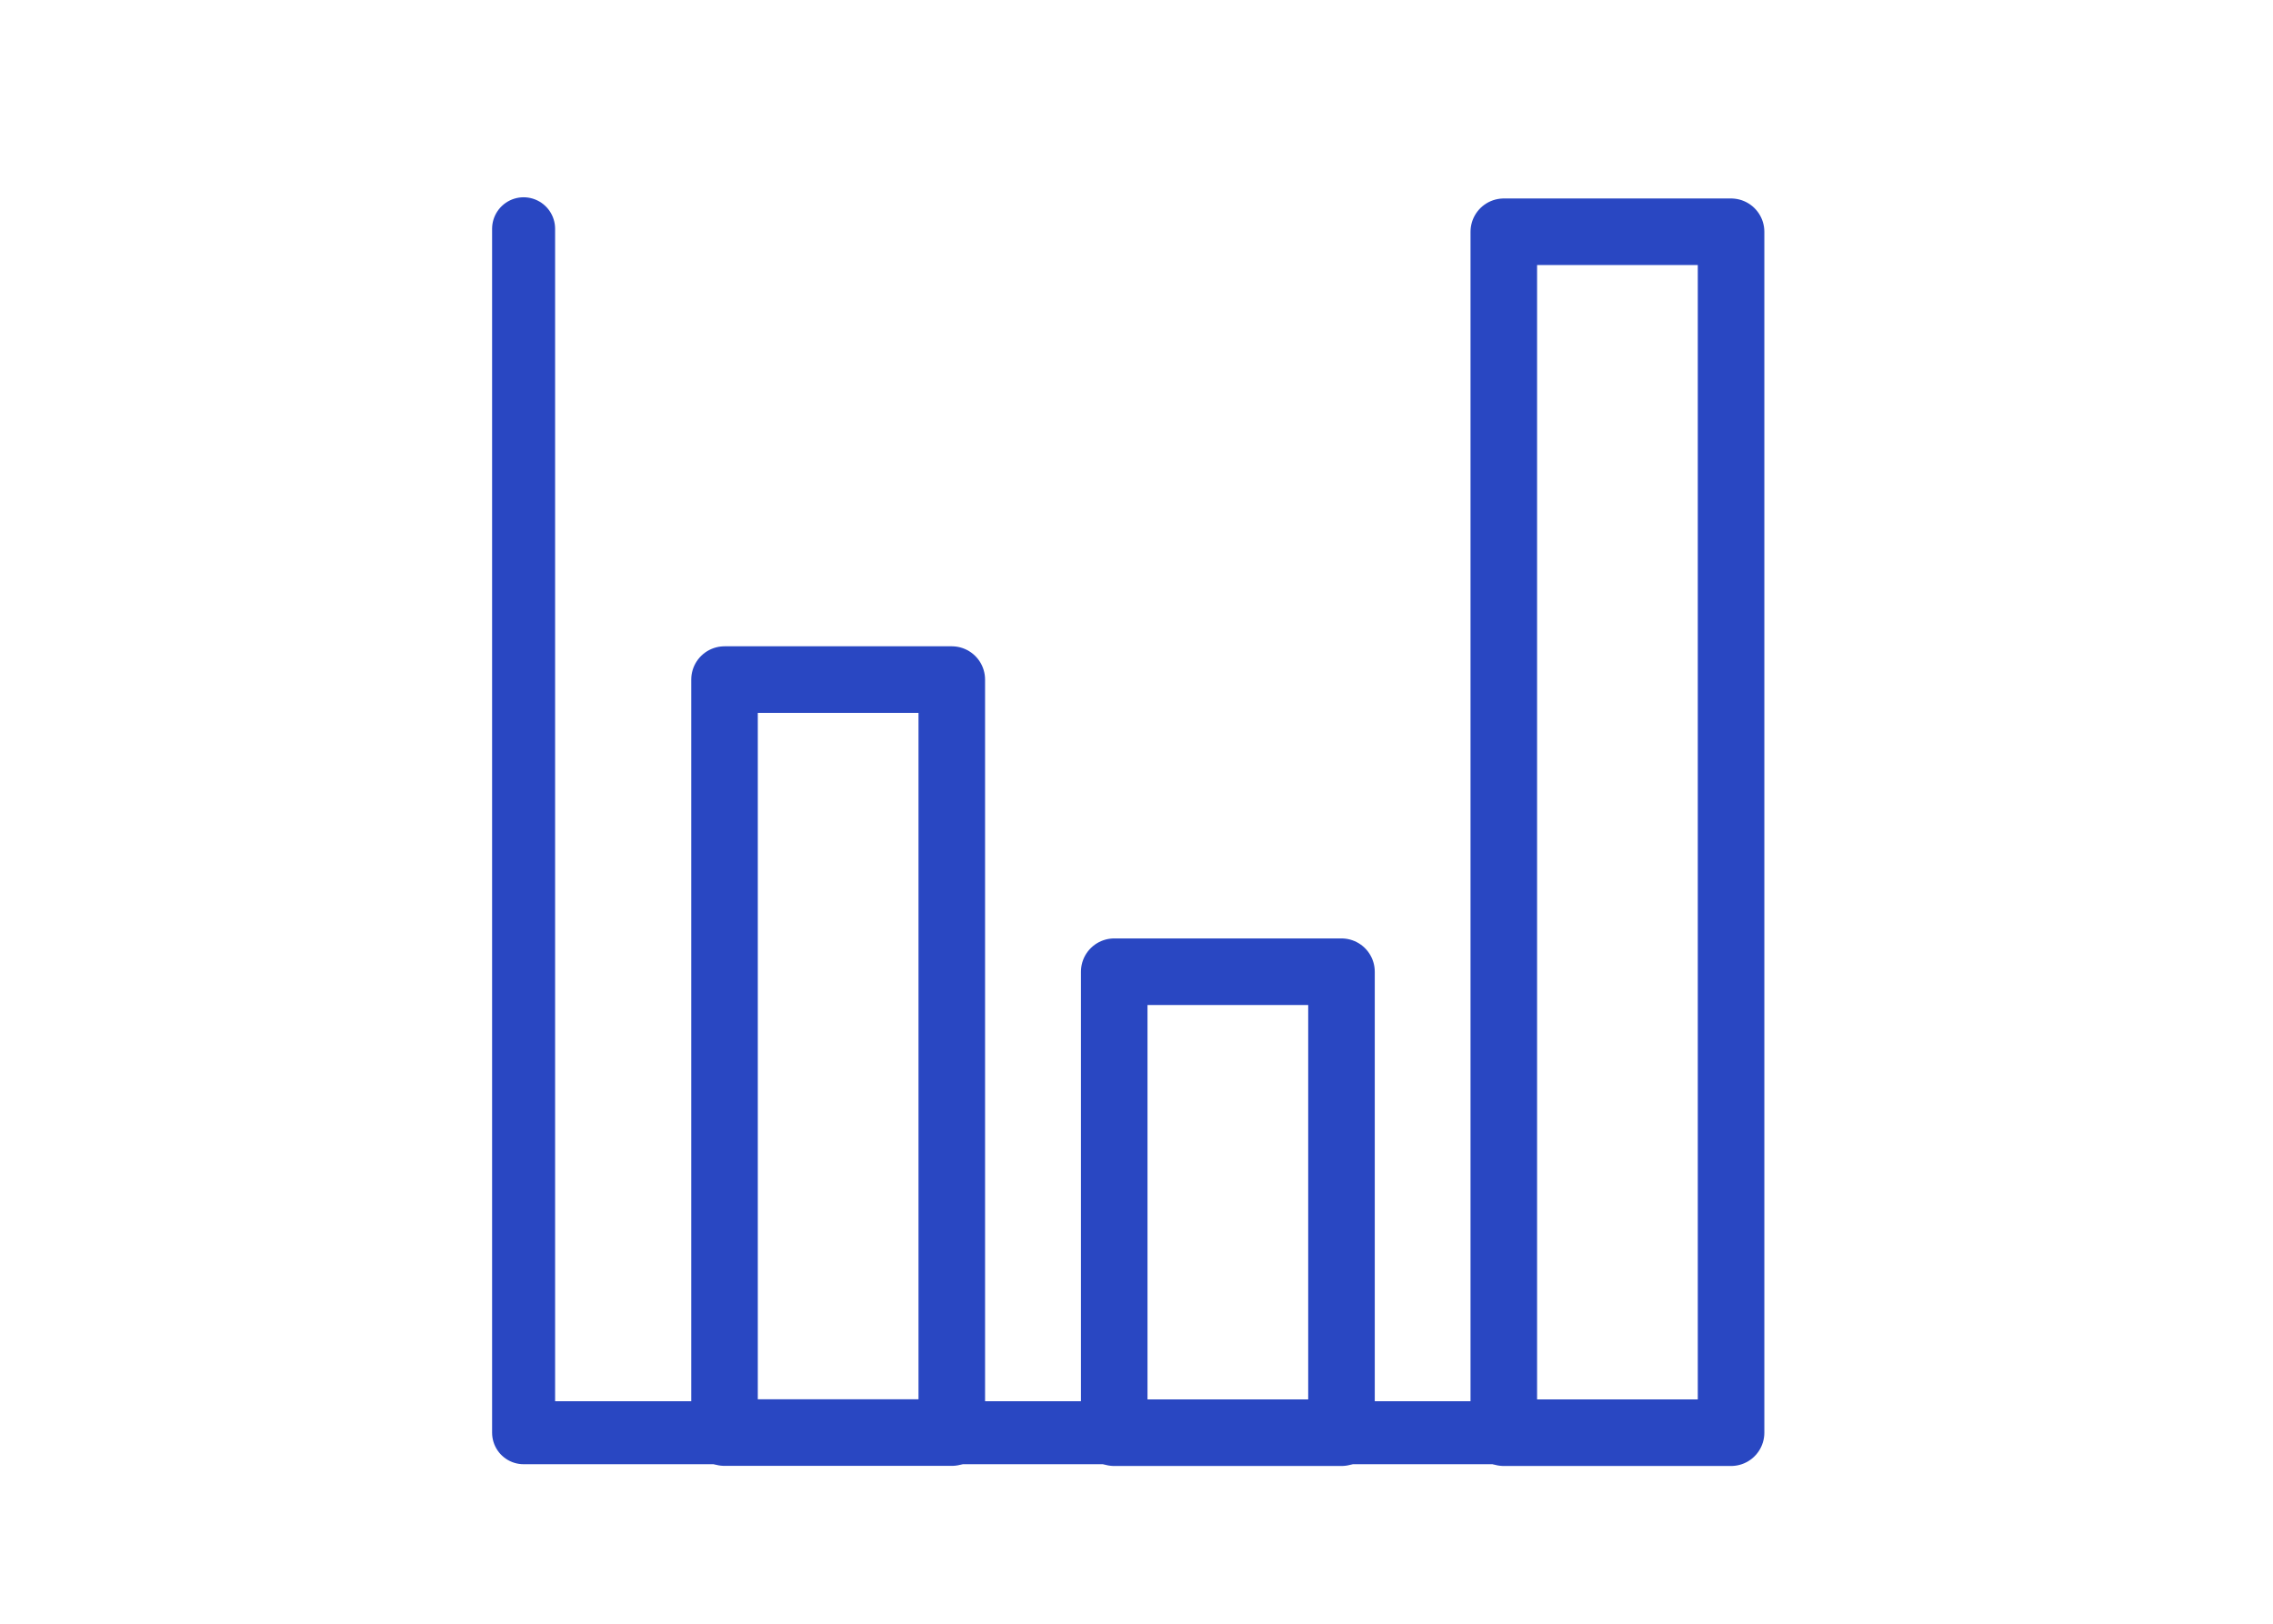 <svg xmlns="http://www.w3.org/2000/svg" id="Calque_1" data-name="Calque 1" viewBox="0 0 198.43 141.73"><defs><style>      .cls-1 {        stroke-width: 5.5px;      }      .cls-1, .cls-2, .cls-3 {        fill: none;        stroke: #2947c2;        stroke-linecap: round;        stroke-linejoin: round;      }      .cls-2 {        stroke-width: 5.81px;      }      .cls-3 {        stroke-width: 5.81px;      }    </style></defs><polyline class="cls-1" points="150.79 125.06 45.71 125.06 45.71 19.97"></polyline><rect class="cls-2" x="63.25" y="59.32" width="19.84" height="65.73"></rect><rect class="cls-3" x="97.27" y="84.82" width="19.84" height="40.24"></rect><rect class="cls-3" x="131.28" y="20.23" width="19.84" height="104.83"></rect></svg>